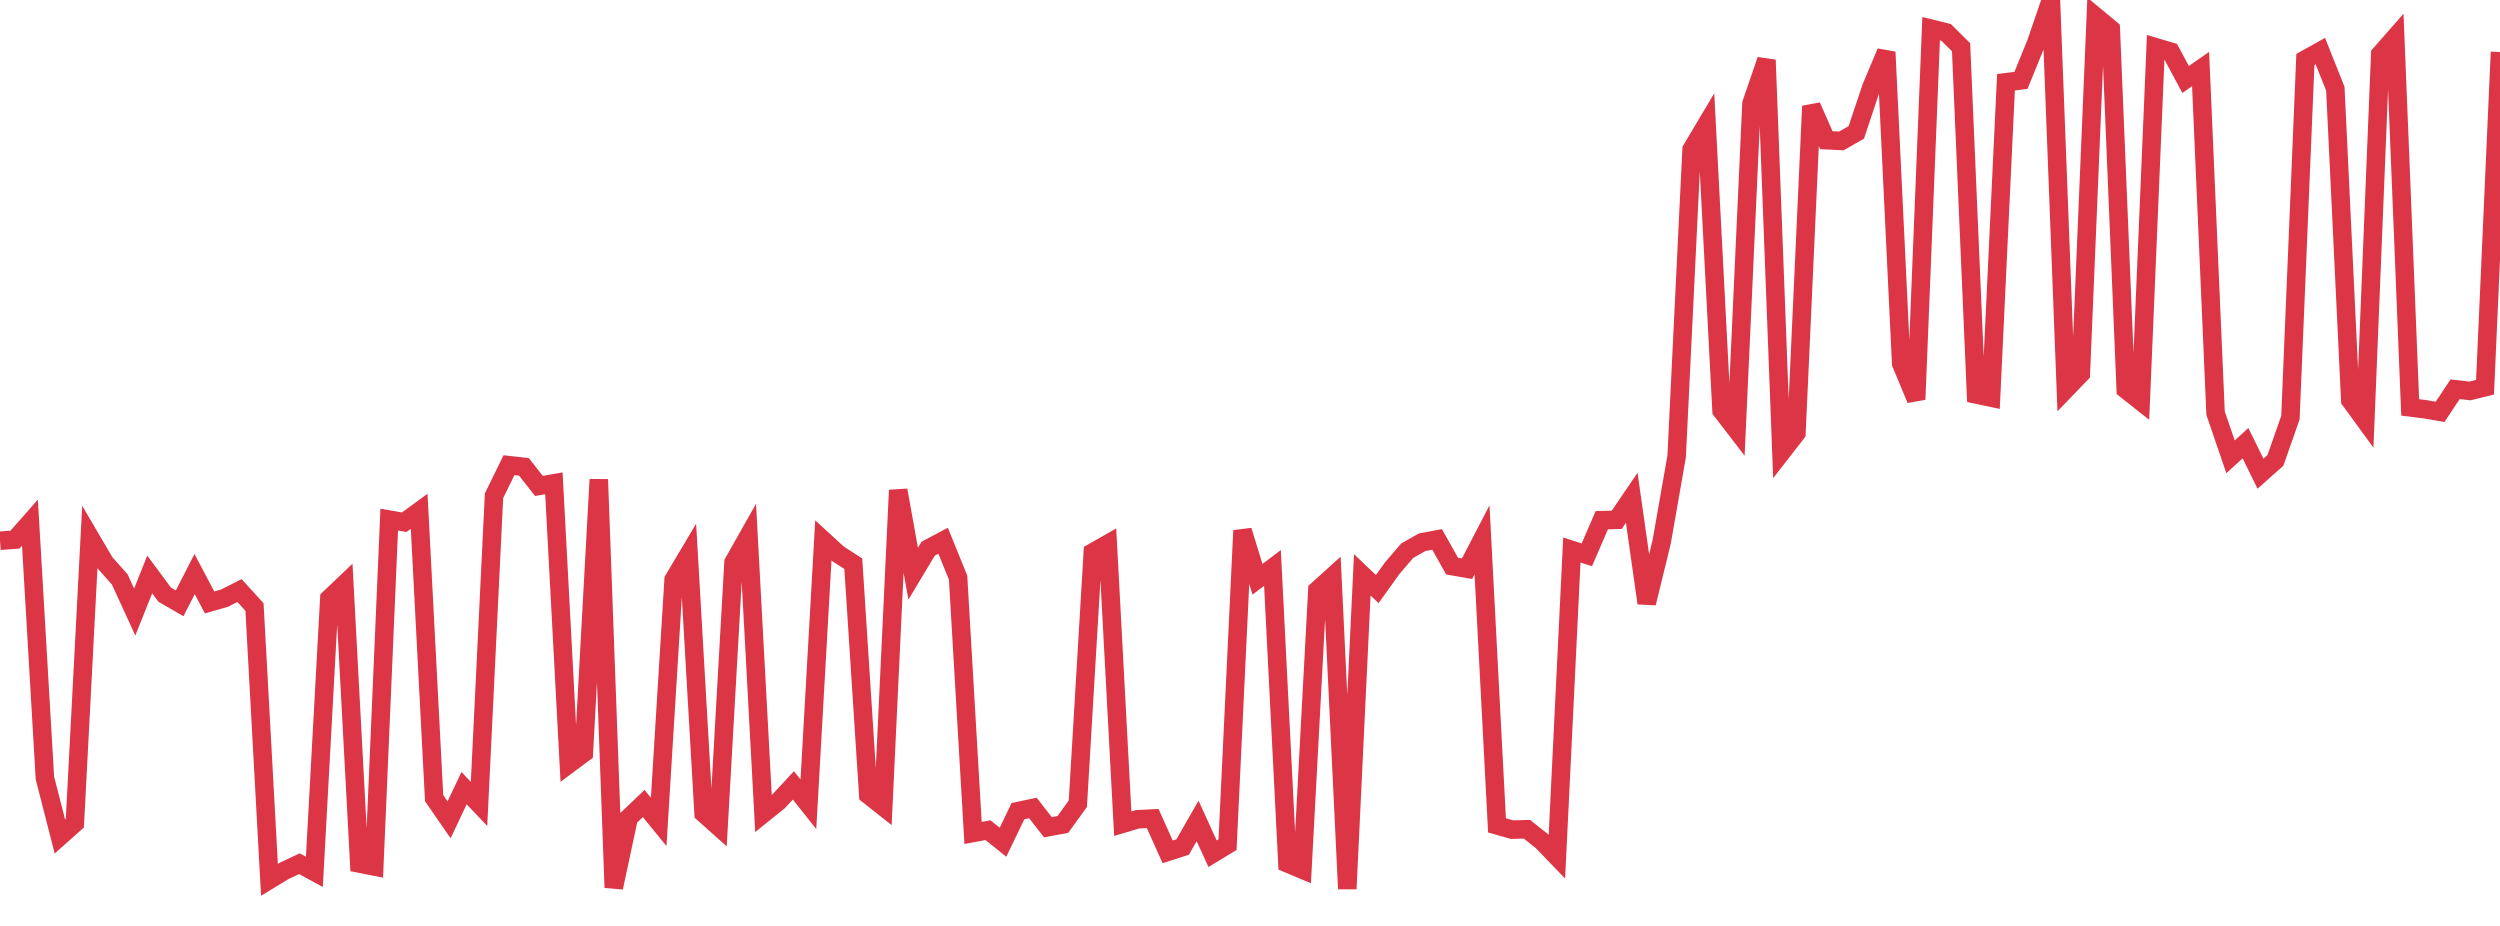 <?xml version="1.0" standalone="no"?>
<!DOCTYPE svg PUBLIC "-//W3C//DTD SVG 1.1//EN" "http://www.w3.org/Graphics/SVG/1.1/DTD/svg11.dtd">
<svg width="135" height="50" viewBox="0 0 135 50" preserveAspectRatio="none" class="sparkline" xmlns="http://www.w3.org/2000/svg"
xmlns:xlink="http://www.w3.org/1999/xlink"><path  class="sparkline--line" d="M 0 29.2 L 0 29.2 L 0.808 29.14 L 1.617 28.22 L 2.425 42.01 L 3.234 45.17 L 4.042 44.45 L 4.85 29 L 5.659 30.38 L 6.467 31.29 L 7.275 33.05 L 8.084 31.02 L 8.892 32.11 L 9.701 32.58 L 10.509 31 L 11.317 32.53 L 12.126 32.3 L 12.934 31.89 L 13.743 32.78 L 14.551 47.51 L 15.359 47.02 L 16.168 46.64 L 16.976 47.08 L 17.784 32.32 L 18.593 31.55 L 19.401 46.63 L 20.21 46.79 L 21.018 28.06 L 21.826 28.2 L 22.635 27.61 L 23.443 43.1 L 24.251 44.27 L 25.06 42.56 L 25.868 43.41 L 26.677 26.77 L 27.485 25.12 L 28.293 25.21 L 29.102 26.24 L 29.91 26.1 L 30.719 41.26 L 31.527 40.66 L 32.335 25.89 L 33.144 47.93 L 33.952 44.16 L 34.76 43.39 L 35.569 44.38 L 36.377 31.3 L 37.186 29.94 L 37.994 43.92 L 38.802 44.64 L 39.611 30.37 L 40.419 28.94 L 41.228 43.93 L 42.036 43.28 L 42.844 42.41 L 43.653 43.43 L 44.461 29.18 L 45.269 29.92 L 46.078 30.44 L 46.886 42.92 L 47.695 43.56 L 48.503 26.47 L 49.311 30.98 L 50.12 29.63 L 50.928 29.2 L 51.737 31.19 L 52.545 44.98 L 53.353 44.83 L 54.162 45.48 L 54.97 43.8 L 55.778 43.63 L 56.587 44.67 L 57.395 44.52 L 58.204 43.4 L 59.012 29.83 L 59.82 29.37 L 60.629 44.48 L 61.437 44.24 L 62.246 44.2 L 63.054 46 L 63.862 45.74 L 64.671 44.33 L 65.479 46.1 L 66.287 45.61 L 67.096 28.65 L 67.904 31.28 L 68.713 30.67 L 69.521 46.62 L 70.329 46.96 L 71.138 31.87 L 71.946 31.14 L 72.754 48 L 73.563 31.04 L 74.371 31.81 L 75.18 30.68 L 75.988 29.74 L 76.796 29.28 L 77.605 29.13 L 78.413 30.57 L 79.222 30.71 L 80.03 29.15 L 80.838 44.57 L 81.647 44.8 L 82.455 44.78 L 83.263 45.42 L 84.072 46.26 L 84.88 29.7 L 85.689 29.96 L 86.497 28.09 L 87.305 28.07 L 88.114 26.88 L 88.922 32.57 L 89.731 29.26 L 90.539 24.65 L 91.347 8.07 L 92.156 6.71 L 92.964 22.17 L 93.772 23.22 L 94.581 5.59 L 95.389 3.24 L 96.198 24.43 L 97.006 23.39 L 97.814 5.73 L 98.623 7.57 L 99.431 7.61 L 100.24 7.15 L 101.048 4.73 L 101.856 2.81 L 102.665 19.63 L 103.473 21.57 L 104.281 1.55 L 105.09 1.75 L 105.898 2.55 L 106.707 21.3 L 107.515 21.47 L 108.323 4.44 L 109.132 4.34 L 109.94 2.36 L 110.749 0 L 111.557 21.02 L 112.365 20.18 L 113.174 0.9 L 113.982 1.57 L 114.79 21.03 L 115.599 21.67 L 116.407 2.55 L 117.216 2.79 L 118.024 4.29 L 118.832 3.73 L 119.641 22.31 L 120.449 24.67 L 121.257 23.93 L 122.066 25.58 L 122.874 24.86 L 123.683 22.55 L 124.491 3.21 L 125.299 2.76 L 126.108 4.79 L 126.916 21.61 L 127.725 22.72 L 128.533 2.93 L 129.341 2.01 L 130.15 22 L 130.958 22.1 L 131.766 22.24 L 132.575 21.02 L 133.383 21.11 L 134.192 20.91 L 135 2.81" fill="none" stroke-width="1" stroke="#dc3545"></path></svg>